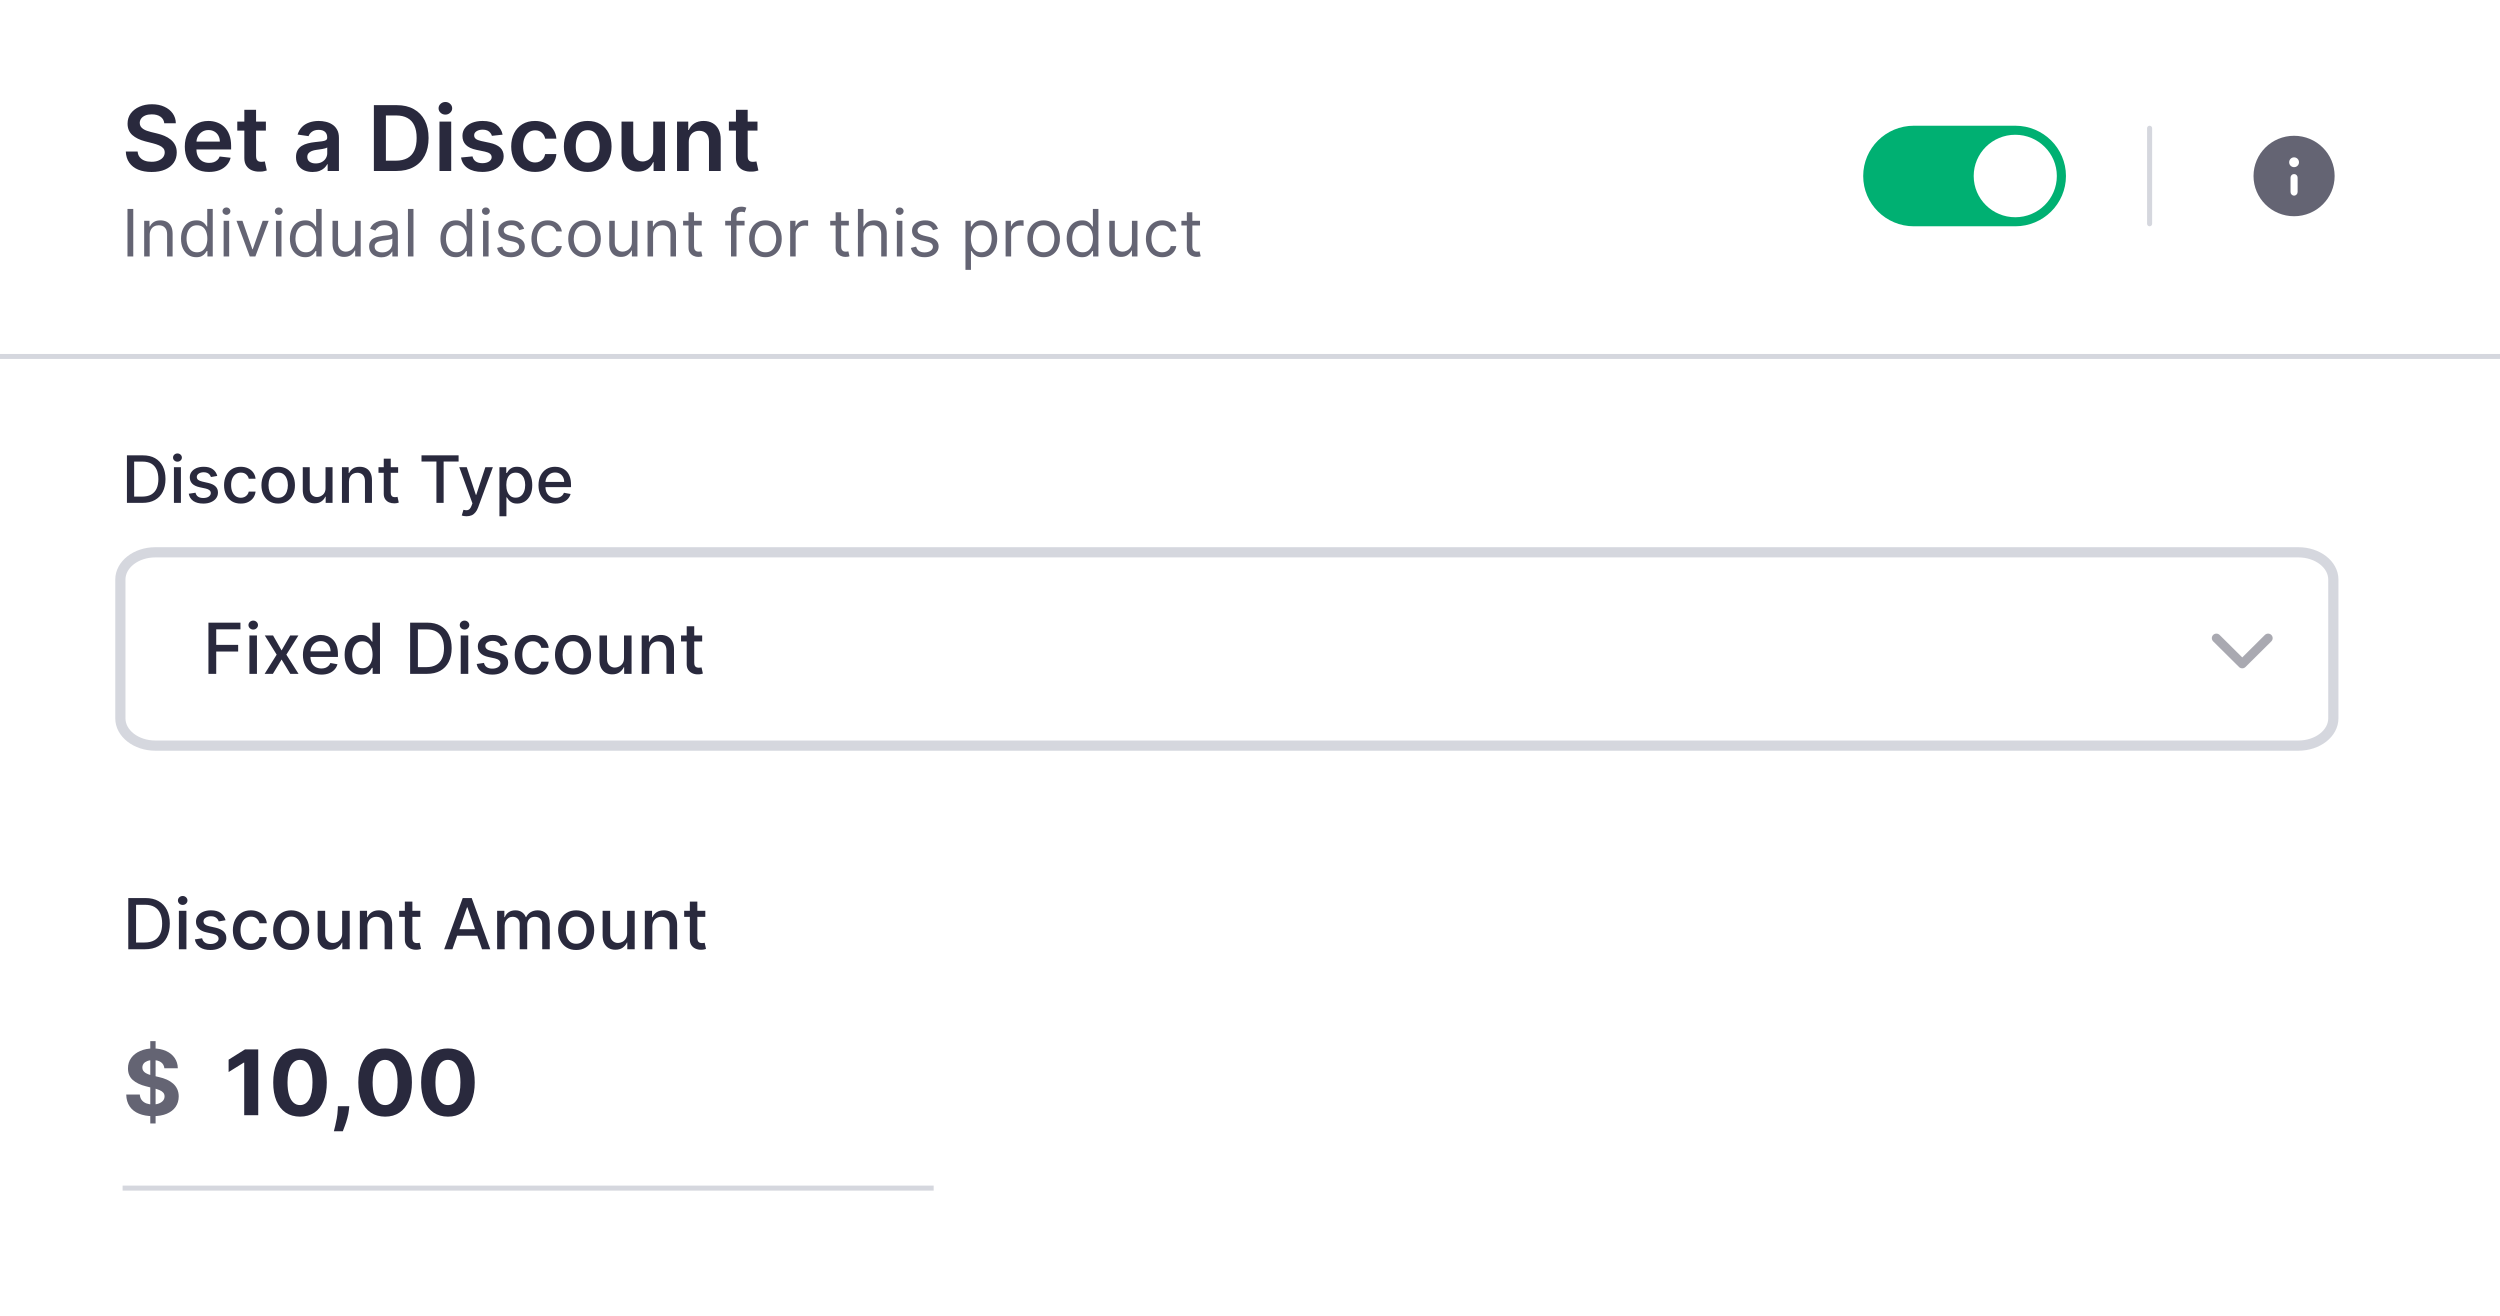 <?xml version="1.0" encoding="UTF-8"?> <svg xmlns="http://www.w3.org/2000/svg" width="245" height="129" viewBox="0 0 245 129" fill="none"><rect x="0" y="0" width="245" height="129" fill="#808080" stroke="none"/><g clip-path="url(#clip0_2501_99867)"><rect width="245" height="129" fill="white"></rect><path d="M16.099 12.079C16.069 11.803 15.944 11.586 15.724 11.434C15.505 11.281 15.222 11.207 14.873 11.207C14.627 11.207 14.417 11.241 14.241 11.315C14.065 11.389 13.931 11.488 13.837 11.616C13.744 11.739 13.697 11.887 13.695 12.045C13.695 12.183 13.726 12.296 13.787 12.395C13.85 12.493 13.936 12.577 14.044 12.646C14.152 12.715 14.271 12.774 14.403 12.819C14.534 12.863 14.666 12.902 14.8 12.937L15.409 13.085C15.655 13.144 15.891 13.218 16.118 13.316C16.346 13.415 16.55 13.533 16.731 13.681C16.912 13.829 17.056 14.006 17.162 14.213C17.268 14.42 17.321 14.666 17.321 14.943C17.321 15.322 17.223 15.657 17.029 15.943C16.834 16.229 16.553 16.451 16.184 16.613C15.818 16.776 15.374 16.855 14.854 16.855C14.348 16.855 13.908 16.776 13.536 16.623C13.165 16.465 12.876 16.239 12.666 15.938C12.458 15.642 12.346 15.278 12.329 14.849H13.488C13.505 15.076 13.575 15.263 13.698 15.411C13.82 15.559 13.98 15.672 14.177 15.746C14.376 15.82 14.598 15.854 14.844 15.854C15.1 15.854 15.325 15.82 15.517 15.741C15.712 15.662 15.865 15.559 15.975 15.421C16.085 15.283 16.141 15.12 16.143 14.938C16.141 14.765 16.091 14.627 15.994 14.519C15.896 14.41 15.76 14.317 15.584 14.243C15.411 14.169 15.207 14.1 14.975 14.041L14.234 13.853C13.699 13.715 13.275 13.508 12.964 13.232C12.655 12.951 12.501 12.582 12.501 12.119C12.501 11.739 12.604 11.404 12.812 11.118C13.022 10.837 13.306 10.616 13.666 10.458C14.026 10.295 14.434 10.216 14.889 10.216C15.35 10.216 15.754 10.295 16.102 10.458C16.451 10.616 16.725 10.832 16.924 11.113C17.123 11.394 17.226 11.715 17.232 12.079H16.099ZM20.48 16.85C19.991 16.85 19.568 16.751 19.213 16.549C18.859 16.342 18.587 16.056 18.397 15.687C18.206 15.312 18.111 14.874 18.111 14.366C18.111 13.868 18.206 13.43 18.397 13.055C18.59 12.676 18.858 12.385 19.203 12.173C19.548 11.961 19.954 11.853 20.42 11.853C20.72 11.853 21.004 11.902 21.271 12C21.539 12.094 21.776 12.242 21.982 12.439C22.189 12.641 22.352 12.892 22.471 13.203C22.589 13.508 22.649 13.873 22.649 14.297V14.647H18.651V13.878H21.547C21.544 13.661 21.497 13.469 21.404 13.296C21.311 13.124 21.18 12.991 21.013 12.892C20.848 12.794 20.656 12.745 20.435 12.745C20.2 12.745 19.994 12.799 19.816 12.912C19.638 13.025 19.5 13.173 19.4 13.356C19.303 13.533 19.253 13.735 19.251 13.947V14.622C19.251 14.903 19.303 15.145 19.406 15.347C19.51 15.544 19.655 15.697 19.841 15.805C20.028 15.909 20.246 15.963 20.496 15.963C20.663 15.963 20.814 15.938 20.95 15.894C21.085 15.844 21.203 15.775 21.302 15.682C21.402 15.588 21.477 15.475 21.527 15.337L22.601 15.46C22.533 15.741 22.404 15.987 22.214 16.194C22.025 16.401 21.784 16.564 21.49 16.682C21.195 16.796 20.859 16.85 20.48 16.85ZM26.057 11.917V12.799H23.253V11.917H26.057ZM23.945 10.758H25.094V15.302C25.094 15.455 25.118 15.573 25.165 15.652C25.213 15.731 25.277 15.79 25.355 15.82C25.433 15.844 25.52 15.859 25.615 15.859C25.687 15.859 25.753 15.854 25.812 15.844C25.873 15.835 25.92 15.825 25.952 15.82L26.146 16.707C26.084 16.732 25.997 16.751 25.882 16.776C25.77 16.805 25.632 16.82 25.469 16.82C25.181 16.83 24.922 16.786 24.691 16.692C24.46 16.598 24.277 16.446 24.142 16.244C24.008 16.047 23.943 15.79 23.945 15.49V10.758ZM30.64 16.855C30.331 16.855 30.052 16.8 29.804 16.692C29.559 16.579 29.364 16.416 29.22 16.199C29.079 15.982 29.008 15.716 29.008 15.401C29.008 15.125 29.058 14.898 29.16 14.721C29.261 14.543 29.4 14.4 29.576 14.292C29.752 14.184 29.949 14.105 30.169 14.05C30.392 13.991 30.622 13.952 30.859 13.927C31.145 13.898 31.376 13.873 31.554 13.848C31.732 13.824 31.861 13.784 31.942 13.735C32.024 13.681 32.065 13.602 32.065 13.494V13.474C32.065 13.237 31.995 13.055 31.853 12.922C31.711 12.794 31.506 12.725 31.24 12.725C30.958 12.725 30.735 12.789 30.57 12.912C30.407 13.03 30.297 13.173 30.239 13.341L29.166 13.188C29.251 12.897 29.391 12.651 29.585 12.454C29.78 12.252 30.018 12.104 30.3 12.005C30.581 11.907 30.893 11.853 31.234 11.853C31.469 11.853 31.703 11.882 31.935 11.936C32.168 11.991 32.381 12.079 32.573 12.207C32.766 12.331 32.921 12.498 33.037 12.715C33.156 12.927 33.215 13.198 33.215 13.518V16.756H32.11V16.091H32.072C32.002 16.224 31.903 16.352 31.777 16.47C31.651 16.584 31.494 16.677 31.303 16.751C31.115 16.82 30.894 16.855 30.64 16.855ZM30.938 16.017C31.169 16.017 31.369 15.973 31.538 15.879C31.707 15.79 31.838 15.667 31.929 15.514C32.022 15.361 32.069 15.199 32.069 15.021V14.45C32.032 14.479 31.971 14.509 31.884 14.534C31.8 14.558 31.705 14.578 31.599 14.598C31.493 14.617 31.388 14.632 31.284 14.647C31.18 14.662 31.091 14.677 31.015 14.686C30.843 14.711 30.689 14.745 30.554 14.8C30.418 14.854 30.312 14.928 30.233 15.021C30.155 15.115 30.116 15.233 30.116 15.381C30.116 15.588 30.193 15.746 30.347 15.854C30.502 15.963 30.699 16.017 30.938 16.017ZM38.843 16.756H36.64V10.305H38.888C39.533 10.305 40.088 10.433 40.552 10.694C41.018 10.951 41.375 11.315 41.625 11.798C41.875 12.276 42 12.853 42 13.523C42 14.198 41.874 14.775 41.622 15.258C41.372 15.741 41.011 16.11 40.539 16.367C40.069 16.628 39.504 16.756 38.843 16.756ZM37.818 15.746H38.786C39.239 15.746 39.617 15.662 39.92 15.499C40.222 15.332 40.45 15.085 40.602 14.76C40.755 14.43 40.831 14.016 40.831 13.523C40.831 13.03 40.755 12.621 40.602 12.296C40.45 11.966 40.225 11.724 39.926 11.562C39.63 11.399 39.262 11.315 38.821 11.315H37.818V15.746ZM43.068 16.756V11.917H44.218V16.756H43.068ZM43.646 11.232C43.464 11.232 43.307 11.172 43.176 11.049C43.045 10.931 42.98 10.783 42.98 10.616C42.98 10.443 43.045 10.295 43.176 10.177C43.307 10.054 43.464 9.995 43.646 9.995C43.831 9.995 43.987 10.054 44.116 10.177C44.247 10.295 44.313 10.443 44.313 10.616C44.313 10.783 44.247 10.931 44.116 11.049C43.987 11.172 43.831 11.232 43.646 11.232ZM49.255 13.198L48.207 13.311C48.177 13.203 48.126 13.104 48.051 13.016C47.98 12.922 47.882 12.848 47.759 12.789C47.636 12.735 47.486 12.705 47.309 12.705C47.069 12.705 46.868 12.754 46.705 12.858C46.544 12.961 46.465 13.095 46.467 13.257C46.465 13.4 46.517 13.513 46.622 13.602C46.73 13.691 46.908 13.765 47.156 13.819L47.988 13.996C48.45 14.095 48.792 14.253 49.017 14.464C49.243 14.681 49.358 14.962 49.36 15.307C49.358 15.613 49.268 15.879 49.09 16.115C48.914 16.342 48.67 16.524 48.356 16.658C48.043 16.786 47.683 16.85 47.277 16.85C46.679 16.85 46.199 16.727 45.835 16.48C45.471 16.229 45.254 15.884 45.184 15.435L46.305 15.327C46.356 15.549 46.463 15.711 46.629 15.825C46.794 15.933 47.009 15.992 47.273 15.992C47.546 15.992 47.766 15.933 47.931 15.825C48.098 15.711 48.182 15.573 48.182 15.411C48.182 15.273 48.128 15.159 48.02 15.066C47.914 14.977 47.749 14.908 47.524 14.859L46.693 14.686C46.224 14.588 45.878 14.425 45.654 14.198C45.43 13.967 45.318 13.676 45.32 13.321C45.318 13.025 45.4 12.764 45.565 12.547C45.732 12.326 45.964 12.158 46.26 12.035C46.559 11.917 46.903 11.853 47.293 11.853C47.864 11.853 48.314 11.976 48.642 12.217C48.972 12.459 49.176 12.784 49.255 13.198ZM52.435 16.85C51.948 16.85 51.53 16.746 51.181 16.534C50.834 16.323 50.566 16.027 50.378 15.652C50.191 15.278 50.098 14.844 50.098 14.356C50.098 13.863 50.193 13.43 50.383 13.055C50.574 12.676 50.843 12.385 51.19 12.173C51.54 11.961 51.952 11.853 52.429 11.853C52.825 11.853 53.175 11.927 53.48 12.074C53.787 12.212 54.031 12.419 54.213 12.681C54.396 12.942 54.499 13.242 54.525 13.592H53.426C53.382 13.361 53.275 13.168 53.108 13.011C52.943 12.853 52.722 12.774 52.445 12.774C52.21 12.774 52.003 12.838 51.825 12.961C51.647 13.09 51.509 13.267 51.409 13.499C51.312 13.73 51.263 14.011 51.263 14.336C51.263 14.667 51.312 14.952 51.409 15.189C51.507 15.421 51.643 15.603 51.819 15.731C51.997 15.859 52.205 15.923 52.445 15.923C52.614 15.923 52.765 15.889 52.899 15.825C53.034 15.761 53.148 15.667 53.239 15.549C53.329 15.425 53.392 15.278 53.426 15.1H54.525C54.497 15.445 54.396 15.746 54.22 16.012C54.044 16.273 53.805 16.48 53.502 16.628C53.199 16.776 52.844 16.85 52.435 16.85ZM57.596 16.85C57.12 16.85 56.707 16.746 56.357 16.539C56.008 16.332 55.737 16.042 55.545 15.667C55.354 15.293 55.259 14.854 55.259 14.356C55.259 13.858 55.354 13.42 55.545 13.04C55.737 12.666 56.008 12.375 56.357 12.168C56.707 11.956 57.12 11.853 57.596 11.853C58.072 11.853 58.485 11.956 58.834 12.168C59.184 12.375 59.454 12.666 59.644 13.04C59.837 13.42 59.933 13.858 59.933 14.356C59.933 14.854 59.837 15.293 59.644 15.667C59.454 16.042 59.184 16.332 58.834 16.539C58.485 16.746 58.072 16.85 57.596 16.85ZM57.602 15.938C57.861 15.938 58.077 15.869 58.25 15.726C58.424 15.583 58.553 15.391 58.638 15.155C58.724 14.913 58.768 14.647 58.768 14.351C58.768 14.056 58.724 13.789 58.638 13.548C58.553 13.306 58.424 13.114 58.25 12.971C58.077 12.828 57.861 12.759 57.602 12.759C57.338 12.759 57.117 12.828 56.942 12.971C56.768 13.114 56.638 13.306 56.551 13.548C56.467 13.789 56.424 14.056 56.424 14.351C56.424 14.647 56.467 14.913 56.551 15.155C56.638 15.391 56.768 15.583 56.942 15.726C57.117 15.869 57.338 15.938 57.602 15.938ZM64.018 14.721V11.917H65.167V16.756H64.052V15.894H64.002C63.892 16.165 63.711 16.387 63.459 16.559C63.209 16.732 62.901 16.82 62.535 16.82C62.215 16.82 61.932 16.751 61.687 16.608C61.443 16.465 61.253 16.258 61.115 15.987C60.977 15.716 60.909 15.386 60.909 14.997V11.917H62.058V14.824C62.058 15.13 62.143 15.371 62.312 15.554C62.482 15.731 62.704 15.825 62.979 15.825C63.148 15.825 63.313 15.78 63.471 15.701C63.63 15.618 63.76 15.499 63.862 15.337C63.966 15.169 64.018 14.967 64.018 14.721ZM67.499 13.922V16.756H66.349V11.917H67.448V12.74H67.505C67.617 12.469 67.796 12.252 68.042 12.094C68.29 11.936 68.595 11.853 68.959 11.853C69.296 11.853 69.589 11.927 69.839 12.069C70.091 12.212 70.286 12.419 70.423 12.69C70.563 12.961 70.632 13.287 70.63 13.676V16.756H69.48V13.853C69.48 13.528 69.395 13.277 69.226 13.094C69.059 12.912 68.827 12.819 68.53 12.819C68.33 12.819 68.15 12.863 67.994 12.952C67.839 13.035 67.718 13.164 67.629 13.326C67.542 13.489 67.499 13.686 67.499 13.922ZM74.234 11.917V12.799H71.43V11.917H74.234ZM72.122 10.758H73.272V15.302C73.272 15.455 73.295 15.573 73.341 15.652C73.39 15.731 73.454 15.79 73.532 15.82C73.611 15.844 73.697 15.859 73.792 15.859C73.864 15.859 73.93 15.854 73.989 15.844C74.051 15.835 74.097 15.825 74.129 15.82L74.322 16.707C74.261 16.732 74.173 16.751 74.059 16.776C73.947 16.805 73.809 16.82 73.646 16.82C73.358 16.83 73.099 16.786 72.868 16.692C72.637 16.598 72.454 16.446 72.319 16.244C72.186 16.047 72.12 15.79 72.122 15.49V10.758Z" fill="#29293D"></path><path d="M13.06 20.477V25.134H12.492V20.477H13.06ZM14.669 23.029V25.134H14.128V21.64H14.65V22.187H14.696C14.779 22.009 14.904 21.866 15.072 21.758C15.24 21.65 15.457 21.595 15.724 21.595C15.962 21.595 16.171 21.645 16.35 21.738C16.529 21.837 16.668 21.98 16.767 22.177C16.866 22.369 16.916 22.616 16.916 22.911V25.134H16.375V22.951C16.375 22.675 16.303 22.463 16.159 22.31C16.015 22.152 15.818 22.078 15.568 22.078C15.395 22.078 15.24 22.113 15.104 22.187C14.97 22.261 14.863 22.369 14.786 22.512C14.708 22.655 14.669 22.827 14.669 23.029ZM19.235 25.208C18.942 25.208 18.683 25.134 18.458 24.986C18.233 24.838 18.057 24.626 17.93 24.36C17.803 24.084 17.74 23.764 17.74 23.394C17.74 23.029 17.803 22.709 17.93 22.438C18.057 22.172 18.234 21.96 18.46 21.812C18.687 21.669 18.948 21.595 19.244 21.595C19.474 21.595 19.655 21.63 19.788 21.709C19.922 21.783 20.025 21.866 20.095 21.96C20.167 22.059 20.223 22.133 20.263 22.197H20.309V20.477H20.85V25.134H20.327V24.597H20.263C20.223 24.661 20.166 24.74 20.093 24.838C20.019 24.932 19.915 25.02 19.779 25.094C19.643 25.168 19.462 25.208 19.235 25.208ZM19.308 24.725C19.526 24.725 19.709 24.671 19.859 24.557C20.009 24.444 20.123 24.286 20.201 24.084C20.279 23.882 20.318 23.65 20.318 23.384C20.318 23.128 20.28 22.896 20.203 22.699C20.127 22.502 20.014 22.349 19.864 22.241C19.714 22.133 19.529 22.078 19.308 22.078C19.079 22.078 18.888 22.133 18.735 22.251C18.584 22.364 18.47 22.522 18.393 22.724C18.319 22.921 18.281 23.143 18.281 23.384C18.281 23.636 18.319 23.862 18.396 24.064C18.474 24.266 18.589 24.429 18.74 24.547C18.893 24.666 19.082 24.725 19.308 24.725ZM21.916 25.134V21.64H22.458V25.134H21.916ZM22.191 21.058C22.086 21.058 21.995 21.019 21.919 20.95C21.844 20.881 21.806 20.792 21.806 20.694C21.806 20.595 21.844 20.506 21.919 20.437C21.995 20.363 22.086 20.329 22.191 20.329C22.297 20.329 22.387 20.363 22.462 20.437C22.539 20.506 22.577 20.595 22.577 20.694C22.577 20.792 22.539 20.881 22.462 20.95C22.387 21.019 22.297 21.058 22.191 21.058ZM26.329 21.64L25.026 25.134H24.476L23.174 21.64H23.761L24.733 24.424H24.77L25.742 21.64H26.329ZM27.044 25.134V21.64H27.585V25.134H27.044ZM27.319 21.058C27.213 21.058 27.122 21.019 27.046 20.95C26.971 20.881 26.934 20.792 26.934 20.694C26.934 20.595 26.971 20.506 27.046 20.437C27.122 20.363 27.213 20.329 27.319 20.329C27.424 20.329 27.515 20.363 27.589 20.437C27.666 20.506 27.704 20.595 27.704 20.694C27.704 20.792 27.666 20.881 27.589 20.95C27.515 21.019 27.424 21.058 27.319 21.058ZM29.906 25.208C29.613 25.208 29.354 25.134 29.129 24.986C28.904 24.838 28.729 24.626 28.601 24.36C28.475 24.084 28.411 23.764 28.411 23.394C28.411 23.029 28.475 22.709 28.601 22.438C28.729 22.172 28.905 21.96 29.131 21.812C29.357 21.669 29.619 21.595 29.916 21.595C30.145 21.595 30.326 21.63 30.459 21.709C30.594 21.783 30.696 21.866 30.766 21.96C30.838 22.059 30.894 22.133 30.934 22.197H30.98V20.477H31.521V25.134H30.998V24.597H30.934C30.894 24.661 30.837 24.74 30.764 24.838C30.691 24.932 30.586 25.02 30.45 25.094C30.314 25.168 30.133 25.208 29.906 25.208ZM29.98 24.725C30.197 24.725 30.38 24.671 30.53 24.557C30.68 24.444 30.794 24.286 30.872 24.084C30.95 23.882 30.989 23.65 30.989 23.384C30.989 23.128 30.951 22.896 30.874 22.699C30.798 22.502 30.685 22.349 30.535 22.241C30.385 22.133 30.2 22.078 29.98 22.078C29.75 22.078 29.559 22.133 29.407 22.251C29.255 22.364 29.141 22.522 29.065 22.724C28.99 22.921 28.953 23.143 28.953 23.384C28.953 23.636 28.991 23.862 29.067 24.064C29.145 24.266 29.26 24.429 29.411 24.547C29.564 24.666 29.753 24.725 29.98 24.725ZM34.808 23.705V21.64H35.349V25.134H34.808V24.543H34.771C34.688 24.72 34.56 24.873 34.385 24.996C34.211 25.119 33.991 25.178 33.725 25.178C33.505 25.178 33.309 25.134 33.138 25.035C32.967 24.937 32.832 24.794 32.734 24.602C32.636 24.404 32.587 24.158 32.587 23.857V21.64H33.129V23.823C33.129 24.079 33.2 24.281 33.344 24.434C33.49 24.587 33.675 24.661 33.899 24.661C34.034 24.661 34.171 24.626 34.31 24.557C34.45 24.488 34.568 24.385 34.663 24.242C34.759 24.104 34.808 23.922 34.808 23.705ZM37.377 25.218C37.153 25.218 36.951 25.173 36.769 25.09C36.587 25.006 36.443 24.883 36.335 24.725C36.228 24.562 36.175 24.37 36.175 24.143C36.175 23.941 36.215 23.779 36.294 23.655C36.373 23.527 36.48 23.429 36.613 23.36C36.746 23.286 36.893 23.236 37.053 23.202C37.215 23.163 37.378 23.133 37.542 23.113C37.755 23.089 37.929 23.064 38.062 23.054C38.197 23.039 38.294 23.01 38.356 22.975C38.419 22.941 38.45 22.882 38.45 22.793V22.778C38.45 22.551 38.388 22.379 38.264 22.256C38.142 22.128 37.956 22.069 37.707 22.069C37.449 22.069 37.246 22.123 37.099 22.236C36.952 22.349 36.849 22.468 36.789 22.596L36.276 22.413C36.367 22.201 36.49 22.034 36.643 21.916C36.797 21.797 36.965 21.714 37.147 21.664C37.331 21.62 37.511 21.595 37.688 21.595C37.802 21.595 37.931 21.605 38.078 21.635C38.227 21.66 38.37 21.714 38.507 21.797C38.646 21.876 38.761 22 38.853 22.167C38.945 22.335 38.991 22.551 38.991 22.832V25.134H38.45V24.661H38.422C38.385 24.735 38.324 24.818 38.239 24.902C38.153 24.991 38.039 25.065 37.897 25.124C37.755 25.183 37.582 25.218 37.377 25.218ZM37.459 24.735C37.673 24.735 37.853 24.69 38 24.607C38.148 24.523 38.26 24.419 38.335 24.286C38.412 24.153 38.45 24.015 38.45 23.867V23.379C38.427 23.404 38.377 23.429 38.298 23.453C38.222 23.473 38.134 23.493 38.032 23.508C37.933 23.522 37.836 23.537 37.741 23.552C37.648 23.562 37.572 23.572 37.514 23.576C37.373 23.596 37.242 23.626 37.12 23.665C36.999 23.705 36.901 23.764 36.826 23.848C36.752 23.926 36.716 24.035 36.716 24.168C36.716 24.355 36.786 24.498 36.925 24.592C37.066 24.685 37.243 24.735 37.459 24.735ZM40.52 20.477V25.134H39.979V20.477H40.52ZM44.658 25.208C44.365 25.208 44.105 25.134 43.88 24.986C43.656 24.838 43.48 24.626 43.353 24.36C43.226 24.084 43.163 23.764 43.163 23.394C43.163 23.029 43.226 22.709 43.353 22.438C43.48 22.172 43.657 21.96 43.883 21.812C44.109 21.669 44.371 21.595 44.667 21.595C44.897 21.595 45.078 21.63 45.211 21.709C45.345 21.783 45.448 21.866 45.518 21.96C45.59 22.059 45.646 22.133 45.686 22.197H45.731V20.477H46.272V25.134H45.75V24.597H45.686C45.646 24.661 45.589 24.74 45.516 24.838C45.442 24.932 45.337 25.02 45.202 25.094C45.066 25.168 44.884 25.208 44.658 25.208ZM44.731 24.725C44.948 24.725 45.132 24.671 45.282 24.557C45.432 24.444 45.545 24.286 45.623 24.084C45.702 23.882 45.74 23.65 45.74 23.384C45.74 23.128 45.702 22.896 45.626 22.699C45.55 22.502 45.436 22.349 45.286 22.241C45.137 22.133 44.951 22.078 44.731 22.078C44.502 22.078 44.311 22.133 44.158 22.251C44.007 22.364 43.893 22.522 43.816 22.724C43.741 22.921 43.704 23.143 43.704 23.384C43.704 23.636 43.742 23.862 43.819 24.064C43.897 24.266 44.011 24.429 44.163 24.547C44.316 24.666 44.505 24.725 44.731 24.725ZM47.339 25.134V21.64H47.88V25.134H47.339ZM47.614 21.058C47.509 21.058 47.418 21.019 47.341 20.95C47.266 20.881 47.229 20.792 47.229 20.694C47.229 20.595 47.266 20.506 47.341 20.437C47.418 20.363 47.509 20.329 47.614 20.329C47.719 20.329 47.81 20.363 47.885 20.437C47.961 20.506 48 20.595 48 20.694C48 20.792 47.961 20.881 47.885 20.95C47.81 21.019 47.719 21.058 47.614 21.058ZM51.367 22.423L50.88 22.556C50.85 22.477 50.805 22.399 50.745 22.325C50.687 22.246 50.608 22.182 50.507 22.133C50.406 22.083 50.276 22.059 50.119 22.059C49.903 22.059 49.724 22.108 49.58 22.206C49.438 22.305 49.367 22.428 49.367 22.576C49.367 22.709 49.416 22.817 49.514 22.892C49.612 22.97 49.764 23.034 49.972 23.089L50.495 23.212C50.81 23.291 51.045 23.404 51.199 23.562C51.354 23.715 51.431 23.917 51.431 24.158C51.431 24.36 51.373 24.538 51.257 24.695C51.142 24.853 50.981 24.981 50.775 25.07C50.569 25.163 50.328 25.208 50.055 25.208C49.696 25.208 49.398 25.129 49.163 24.976C48.927 24.819 48.778 24.592 48.715 24.296L49.229 24.168C49.278 24.355 49.371 24.498 49.507 24.592C49.645 24.685 49.824 24.735 50.046 24.735C50.298 24.735 50.498 24.68 50.647 24.572C50.797 24.468 50.871 24.335 50.871 24.188C50.871 24.064 50.828 23.966 50.743 23.882C50.657 23.798 50.526 23.739 50.348 23.695L49.761 23.562C49.439 23.483 49.202 23.365 49.05 23.207C48.901 23.044 48.826 22.847 48.826 22.606C48.826 22.409 48.881 22.231 48.993 22.078C49.106 21.93 49.26 21.812 49.454 21.724C49.65 21.635 49.871 21.595 50.119 21.595C50.468 21.595 50.741 21.669 50.94 21.822C51.14 21.975 51.283 22.172 51.367 22.423ZM53.677 25.208C53.346 25.208 53.062 25.129 52.823 24.976C52.585 24.819 52.402 24.607 52.273 24.335C52.145 24.064 52.081 23.754 52.081 23.404C52.081 23.049 52.146 22.739 52.278 22.463C52.41 22.192 52.596 21.98 52.833 21.827C53.071 21.669 53.349 21.595 53.667 21.595C53.915 21.595 54.138 21.64 54.337 21.728C54.536 21.822 54.699 21.95 54.826 22.113C54.953 22.276 55.032 22.468 55.062 22.684H54.521C54.48 22.527 54.388 22.384 54.246 22.261C54.105 22.137 53.915 22.078 53.677 22.078C53.466 22.078 53.281 22.133 53.122 22.241C52.965 22.349 52.841 22.502 52.752 22.699C52.665 22.892 52.622 23.123 52.622 23.384C52.622 23.655 52.664 23.892 52.75 24.094C52.837 24.291 52.959 24.449 53.117 24.557C53.276 24.671 53.463 24.725 53.677 24.725C53.818 24.725 53.945 24.7 54.06 24.651C54.175 24.602 54.272 24.533 54.351 24.444C54.431 24.35 54.487 24.242 54.521 24.114H55.062C55.032 24.321 54.956 24.508 54.835 24.671C54.716 24.838 54.557 24.966 54.36 25.065C54.165 25.159 53.937 25.208 53.677 25.208ZM57.284 25.208C56.966 25.208 56.687 25.134 56.447 24.981C56.209 24.833 56.022 24.621 55.888 24.35C55.754 24.079 55.688 23.764 55.688 23.404C55.688 23.039 55.754 22.724 55.888 22.453C56.022 22.182 56.209 21.97 56.447 21.817C56.687 21.669 56.966 21.595 57.284 21.595C57.602 21.595 57.881 21.669 58.119 21.817C58.359 21.97 58.546 22.182 58.678 22.453C58.813 22.724 58.881 23.039 58.881 23.404C58.881 23.764 58.813 24.079 58.678 24.35C58.546 24.621 58.359 24.833 58.119 24.981C57.881 25.134 57.602 25.208 57.284 25.208ZM57.284 24.725C57.526 24.725 57.725 24.661 57.881 24.543C58.037 24.419 58.152 24.257 58.227 24.055C58.302 23.858 58.339 23.641 58.339 23.404C58.339 23.172 58.302 22.956 58.227 22.753C58.152 22.552 58.037 22.389 57.881 22.261C57.725 22.137 57.526 22.078 57.284 22.078C57.042 22.078 56.844 22.137 56.688 22.261C56.532 22.389 56.417 22.552 56.342 22.753C56.267 22.956 56.229 23.172 56.229 23.404C56.229 23.641 56.267 23.858 56.342 24.055C56.417 24.257 56.532 24.419 56.688 24.543C56.844 24.661 57.042 24.725 57.284 24.725ZM61.926 23.705V21.64H62.468V25.134H61.926V24.543H61.89C61.807 24.72 61.679 24.873 61.505 24.996C61.33 25.119 61.11 25.178 60.844 25.178C60.624 25.178 60.428 25.134 60.257 25.035C60.086 24.937 59.951 24.794 59.853 24.602C59.755 24.404 59.707 24.158 59.707 23.857V21.64H60.248V23.823C60.248 24.079 60.32 24.281 60.463 24.434C60.608 24.587 60.794 24.661 61.018 24.661C61.153 24.661 61.29 24.626 61.429 24.557C61.57 24.488 61.687 24.385 61.782 24.242C61.878 24.104 61.926 23.922 61.926 23.705ZM64.001 23.029V25.134H63.459V21.64H63.982V22.187H64.028C64.11 22.009 64.236 21.866 64.404 21.758C64.572 21.65 64.789 21.595 65.055 21.595C65.294 21.595 65.503 21.645 65.682 21.738C65.86 21.837 65.999 21.98 66.099 22.177C66.198 22.369 66.248 22.616 66.248 22.911V25.134H65.706V22.951C65.706 22.675 65.635 22.463 65.491 22.31C65.347 22.152 65.15 22.078 64.899 22.078C64.727 22.078 64.572 22.113 64.436 22.187C64.302 22.261 64.195 22.369 64.117 22.512C64.039 22.655 64.001 22.827 64.001 23.029ZM68.769 21.64V22.093H66.943V21.64H68.769ZM67.475 20.802H68.016V24.133C68.016 24.286 68.039 24.399 68.083 24.474C68.129 24.547 68.187 24.597 68.257 24.626C68.329 24.651 68.405 24.661 68.484 24.661C68.544 24.661 68.593 24.656 68.631 24.651C68.67 24.646 68.7 24.636 68.723 24.631L68.833 25.114C68.796 25.129 68.745 25.144 68.68 25.159C68.614 25.173 68.531 25.178 68.429 25.178C68.277 25.178 68.127 25.149 67.98 25.08C67.835 25.016 67.714 24.917 67.618 24.784C67.523 24.651 67.475 24.483 67.475 24.276V20.802ZM72.968 21.64V22.093H71.069V21.64H72.968ZM71.638 25.134V21.157C71.638 20.955 71.685 20.792 71.78 20.654C71.875 20.521 71.998 20.422 72.149 20.358C72.301 20.289 72.461 20.255 72.629 20.255C72.762 20.255 72.87 20.265 72.954 20.289C73.038 20.309 73.101 20.329 73.142 20.349L72.986 20.812C72.959 20.802 72.921 20.792 72.872 20.777C72.824 20.762 72.762 20.758 72.684 20.758C72.505 20.758 72.376 20.802 72.296 20.891C72.218 20.979 72.179 21.112 72.179 21.285V25.134H71.638ZM75.013 25.208C74.695 25.208 74.415 25.134 74.175 24.981C73.937 24.833 73.75 24.621 73.616 24.35C73.483 24.079 73.416 23.764 73.416 23.404C73.416 23.039 73.483 22.724 73.616 22.453C73.75 22.182 73.937 21.97 74.175 21.817C74.415 21.669 74.695 21.595 75.013 21.595C75.331 21.595 75.609 21.669 75.847 21.817C76.088 21.97 76.274 22.182 76.407 22.453C76.542 22.724 76.609 23.039 76.609 23.404C76.609 23.764 76.542 24.079 76.407 24.35C76.274 24.621 76.088 24.833 75.847 24.981C75.609 25.134 75.331 25.208 75.013 25.208ZM75.013 24.725C75.254 24.725 75.453 24.661 75.609 24.543C75.765 24.419 75.88 24.257 75.955 24.055C76.03 23.858 76.068 23.641 76.068 23.404C76.068 23.172 76.03 22.956 75.955 22.753C75.88 22.552 75.765 22.389 75.609 22.261C75.453 22.137 75.254 22.078 75.013 22.078C74.771 22.078 74.573 22.137 74.416 22.261C74.26 22.389 74.145 22.552 74.07 22.753C73.995 22.956 73.957 23.172 73.957 23.404C73.957 23.641 73.995 23.858 74.07 24.055C74.145 24.257 74.26 24.419 74.416 24.543C74.573 24.661 74.771 24.725 75.013 24.725ZM77.435 25.134V21.64H77.958V22.167H77.995C78.059 21.994 78.175 21.852 78.343 21.748C78.511 21.64 78.701 21.585 78.912 21.585C78.952 21.585 79.001 21.585 79.061 21.585C79.121 21.59 79.166 21.59 79.197 21.595V22.137C79.178 22.137 79.136 22.128 79.07 22.118C79.006 22.108 78.938 22.103 78.866 22.103C78.695 22.103 78.542 22.137 78.408 22.211C78.275 22.28 78.169 22.379 78.091 22.502C78.015 22.625 77.976 22.763 77.976 22.921V25.134H77.435ZM83.186 21.64V22.093H81.361V21.64H83.186ZM81.892 20.802H82.434V24.133C82.434 24.286 82.456 24.399 82.501 24.474C82.546 24.547 82.604 24.597 82.675 24.626C82.746 24.651 82.823 24.661 82.902 24.661C82.962 24.661 83.01 24.656 83.049 24.651C83.087 24.646 83.118 24.636 83.14 24.631L83.25 25.114C83.214 25.129 83.162 25.144 83.097 25.159C83.031 25.173 82.948 25.178 82.847 25.178C82.694 25.178 82.544 25.149 82.397 25.08C82.252 25.016 82.132 24.917 82.035 24.784C81.94 24.651 81.892 24.483 81.892 24.276V20.802ZM84.617 23.029V25.134H84.076V20.477H84.617V22.187H84.663C84.746 22.004 84.87 21.861 85.035 21.753C85.201 21.65 85.423 21.595 85.7 21.595C85.94 21.595 86.15 21.64 86.33 21.738C86.511 21.832 86.651 21.975 86.75 22.172C86.851 22.364 86.902 22.611 86.902 22.911V25.134H86.36V22.951C86.36 22.67 86.288 22.458 86.142 22.305C85.998 22.152 85.799 22.078 85.544 22.078C85.367 22.078 85.208 22.113 85.067 22.187C84.928 22.261 84.818 22.369 84.737 22.512C84.657 22.655 84.617 22.827 84.617 23.029ZM87.892 25.134V21.64H88.433V25.134H87.892ZM88.167 21.058C88.062 21.058 87.97 21.019 87.894 20.95C87.819 20.881 87.781 20.792 87.781 20.694C87.781 20.595 87.819 20.506 87.894 20.437C87.97 20.363 88.062 20.329 88.167 20.329C88.272 20.329 88.363 20.363 88.438 20.437C88.514 20.506 88.552 20.595 88.552 20.694C88.552 20.792 88.514 20.881 88.438 20.95C88.363 21.019 88.272 21.058 88.167 21.058ZM91.92 22.423L91.433 22.556C91.402 22.477 91.358 22.399 91.298 22.325C91.24 22.246 91.16 22.182 91.059 22.133C90.958 22.083 90.829 22.059 90.672 22.059C90.456 22.059 90.277 22.108 90.133 22.206C89.991 22.305 89.919 22.428 89.919 22.576C89.919 22.709 89.969 22.817 90.067 22.892C90.164 22.97 90.317 23.034 90.525 23.089L91.048 23.212C91.363 23.291 91.598 23.404 91.752 23.562C91.906 23.715 91.984 23.917 91.984 24.158C91.984 24.36 91.925 24.538 91.809 24.695C91.695 24.853 91.534 24.981 91.328 25.07C91.121 25.163 90.881 25.208 90.608 25.208C90.248 25.208 89.951 25.129 89.715 24.976C89.48 24.819 89.331 24.592 89.268 24.296L89.782 24.168C89.831 24.355 89.924 24.498 90.06 24.592C90.197 24.685 90.377 24.735 90.599 24.735C90.85 24.735 91.051 24.68 91.199 24.572C91.349 24.468 91.424 24.335 91.424 24.188C91.424 24.064 91.381 23.966 91.296 23.882C91.21 23.798 91.079 23.739 90.901 23.695L90.314 23.562C89.992 23.483 89.755 23.365 89.603 23.207C89.453 23.044 89.379 22.847 89.379 22.606C89.379 22.409 89.434 22.231 89.546 22.078C89.659 21.93 89.813 21.812 90.007 21.724C90.202 21.635 90.424 21.595 90.672 21.595C91.02 21.595 91.294 21.669 91.493 21.822C91.693 21.975 91.835 22.172 91.92 22.423ZM94.615 26.445V21.64H95.138V22.197H95.202C95.242 22.133 95.297 22.059 95.367 21.96C95.439 21.866 95.541 21.783 95.674 21.709C95.809 21.63 95.991 21.595 96.22 21.595C96.517 21.595 96.778 21.669 97.005 21.812C97.231 21.96 97.407 22.172 97.534 22.438C97.661 22.709 97.725 23.029 97.725 23.394C97.725 23.764 97.661 24.084 97.534 24.36C97.407 24.626 97.232 24.838 97.007 24.986C96.782 25.134 96.523 25.208 96.229 25.208C96.003 25.208 95.822 25.168 95.686 25.094C95.55 25.02 95.445 24.932 95.372 24.838C95.298 24.74 95.242 24.661 95.202 24.597H95.156V26.445H94.615ZM95.147 23.384C95.147 23.65 95.186 23.882 95.264 24.084C95.342 24.286 95.456 24.444 95.605 24.557C95.755 24.671 95.939 24.725 96.156 24.725C96.382 24.725 96.571 24.666 96.722 24.547C96.875 24.429 96.99 24.266 97.066 24.064C97.144 23.862 97.183 23.636 97.183 23.384C97.183 23.143 97.145 22.921 97.069 22.724C96.994 22.522 96.88 22.364 96.727 22.251C96.575 22.133 96.385 22.078 96.156 22.078C95.936 22.078 95.751 22.133 95.601 22.241C95.451 22.349 95.338 22.502 95.261 22.699C95.185 22.896 95.147 23.128 95.147 23.384ZM98.55 25.134V21.64H99.073V22.167H99.109C99.174 21.994 99.29 21.852 99.458 21.748C99.627 21.64 99.816 21.585 100.027 21.585C100.067 21.585 100.116 21.585 100.176 21.585C100.236 21.59 100.281 21.59 100.311 21.595V22.137C100.293 22.137 100.251 22.128 100.186 22.118C100.121 22.108 100.053 22.103 99.981 22.103C99.81 22.103 99.657 22.137 99.522 22.211C99.39 22.28 99.284 22.379 99.206 22.502C99.129 22.625 99.092 22.763 99.092 22.921V25.134H98.55ZM102.277 25.208C101.959 25.208 101.68 25.134 101.44 24.981C101.201 24.833 101.015 24.621 100.88 24.35C100.747 24.079 100.681 23.764 100.681 23.404C100.681 23.039 100.747 22.724 100.88 22.453C101.015 22.182 101.201 21.97 101.44 21.817C101.68 21.669 101.959 21.595 102.277 21.595C102.595 21.595 102.873 21.669 103.112 21.817C103.352 21.97 103.538 22.182 103.671 22.453C103.806 22.724 103.873 23.039 103.873 23.404C103.873 23.764 103.806 24.079 103.671 24.35C103.538 24.621 103.352 24.833 103.112 24.981C102.873 25.134 102.595 25.208 102.277 25.208ZM102.277 24.725C102.518 24.725 102.717 24.661 102.873 24.543C103.029 24.419 103.144 24.257 103.219 24.055C103.294 23.858 103.332 23.641 103.332 23.404C103.332 23.172 103.294 22.956 103.219 22.753C103.144 22.552 103.029 22.389 102.873 22.261C102.717 22.137 102.518 22.078 102.277 22.078C102.036 22.078 101.836 22.137 101.681 22.261C101.525 22.389 101.409 22.552 101.334 22.753C101.26 22.956 101.222 23.172 101.222 23.404C101.222 23.641 101.26 23.858 101.334 24.055C101.409 24.257 101.525 24.419 101.681 24.543C101.836 24.661 102.036 24.725 102.277 24.725ZM106.03 25.208C105.736 25.208 105.477 25.134 105.252 24.986C105.027 24.838 104.851 24.626 104.725 24.36C104.597 24.084 104.534 23.764 104.534 23.394C104.534 23.029 104.597 22.709 104.725 22.438C104.851 22.172 105.028 21.96 105.254 21.812C105.481 21.669 105.742 21.595 106.039 21.595C106.268 21.595 106.449 21.63 106.582 21.709C106.717 21.783 106.819 21.866 106.89 21.96C106.961 22.059 107.017 22.133 107.057 22.197H107.103V20.477H107.644V25.134H107.121V24.597H107.057C107.017 24.661 106.961 24.74 106.887 24.838C106.814 24.932 106.709 25.02 106.573 25.094C106.437 25.168 106.256 25.208 106.03 25.208ZM106.103 24.725C106.32 24.725 106.504 24.671 106.653 24.557C106.803 24.444 106.917 24.286 106.995 24.084C107.073 23.882 107.112 23.65 107.112 23.384C107.112 23.128 107.074 22.896 106.997 22.699C106.921 22.502 106.808 22.349 106.658 22.241C106.508 22.133 106.323 22.078 106.103 22.078C105.874 22.078 105.682 22.133 105.529 22.251C105.378 22.364 105.264 22.522 105.188 22.724C105.113 22.921 105.075 23.143 105.075 23.384C105.075 23.636 105.114 23.862 105.19 24.064C105.268 24.266 105.383 24.429 105.534 24.547C105.687 24.666 105.877 24.725 106.103 24.725ZM110.93 23.705V21.64H111.471V25.134H110.93V24.543H110.894C110.811 24.72 110.682 24.873 110.509 24.996C110.334 25.119 110.114 25.178 109.848 25.178C109.628 25.178 109.432 25.134 109.261 25.035C109.089 24.937 108.955 24.794 108.857 24.602C108.759 24.404 108.71 24.158 108.71 23.857V21.64H109.252V23.823C109.252 24.079 109.323 24.281 109.467 24.434C109.612 24.587 109.797 24.661 110.022 24.661C110.157 24.661 110.294 24.626 110.433 24.557C110.573 24.488 110.691 24.385 110.786 24.242C110.882 24.104 110.93 23.922 110.93 23.705ZM113.894 25.208C113.564 25.208 113.279 25.129 113.041 24.976C112.802 24.819 112.619 24.607 112.49 24.335C112.362 24.064 112.298 23.754 112.298 23.404C112.298 23.049 112.364 22.739 112.495 22.463C112.628 22.192 112.813 21.98 113.05 21.827C113.289 21.669 113.567 21.595 113.885 21.595C114.133 21.595 114.356 21.64 114.554 21.728C114.753 21.822 114.916 21.95 115.043 22.113C115.17 22.276 115.248 22.468 115.279 22.684H114.738C114.696 22.527 114.605 22.384 114.463 22.261C114.322 22.137 114.133 22.078 113.894 22.078C113.683 22.078 113.498 22.133 113.339 22.241C113.181 22.349 113.059 22.502 112.97 22.699C112.883 22.892 112.839 23.123 112.839 23.384C112.839 23.655 112.882 23.892 112.968 24.094C113.055 24.291 113.177 24.449 113.334 24.557C113.493 24.671 113.68 24.725 113.894 24.725C114.035 24.725 114.162 24.7 114.277 24.651C114.391 24.602 114.489 24.533 114.568 24.444C114.648 24.35 114.704 24.242 114.738 24.114H115.279C115.248 24.321 115.173 24.508 115.052 24.671C114.933 24.838 114.774 24.966 114.577 25.065C114.382 25.159 114.154 25.208 113.894 25.208ZM117.602 21.64V22.093H115.777V21.64H117.602ZM116.309 20.802H116.85V24.133C116.85 24.286 116.872 24.399 116.917 24.474C116.962 24.547 117.02 24.597 117.091 24.626C117.163 24.651 117.239 24.661 117.318 24.661C117.378 24.661 117.426 24.656 117.465 24.651C117.503 24.646 117.534 24.636 117.556 24.631L117.667 25.114C117.63 25.129 117.579 25.144 117.513 25.159C117.447 25.173 117.364 25.178 117.263 25.178C117.11 25.178 116.96 25.149 116.813 25.08C116.668 25.016 116.548 24.917 116.451 24.784C116.356 24.651 116.309 24.483 116.309 24.276V20.802Z" fill="#646473"></path><path d="M197.496 12.321H187.561C184.817 12.321 182.593 14.527 182.593 17.249C182.593 19.971 184.817 22.177 187.561 22.177H197.496C200.24 22.177 202.464 19.971 202.464 17.249C202.464 14.527 200.24 12.321 197.496 12.321Z" fill="#00B072"></path><path d="M201.57 17.249C201.57 15.017 199.746 13.207 197.496 13.207C195.247 13.207 193.423 15.017 193.423 17.249C193.423 19.48 195.247 21.29 197.496 21.29C199.746 21.29 201.57 19.48 201.57 17.249Z" fill="white"></path><path d="M210.909 12.567C210.909 12.431 210.798 12.321 210.661 12.321C210.524 12.321 210.413 12.431 210.413 12.567V21.931C210.413 22.067 210.524 22.177 210.661 22.177C210.798 22.177 210.909 22.067 210.909 21.931V12.567Z" fill="#D5D7DE"></path><path d="M224.819 13.306C227.015 13.306 228.794 15.07 228.794 17.249C228.794 19.427 227.015 21.191 224.819 21.191C222.624 21.191 220.845 19.427 220.845 17.249C220.845 15.07 222.624 13.306 224.819 13.306ZM224.819 17.056C224.626 17.056 224.472 17.214 224.472 17.411V18.811C224.472 19.008 224.626 19.171 224.819 19.171C225.013 19.171 225.167 19.008 225.167 18.811V17.411C225.167 17.214 225.013 17.056 224.819 17.056ZM224.819 15.42C224.551 15.42 224.338 15.637 224.338 15.903C224.338 16.169 224.551 16.381 224.819 16.381C225.088 16.381 225.301 16.169 225.301 15.903C225.301 15.637 225.088 15.42 224.819 15.42Z" fill="#646473"></path><path d="M294.907 34.689H0V35.177H294.907V34.689Z" fill="#D5D7DE"></path><path d="M13.959 49.282H12.439V44.625H14.007C14.468 44.625 14.863 44.714 15.193 44.901C15.524 45.089 15.776 45.355 15.952 45.7C16.13 46.05 16.218 46.464 16.218 46.946C16.218 47.429 16.129 47.848 15.95 48.198C15.773 48.548 15.515 48.814 15.179 49.002C14.843 49.189 14.437 49.282 13.959 49.282ZM13.147 48.666H13.92C14.278 48.666 14.576 48.602 14.813 48.469C15.05 48.331 15.227 48.139 15.345 47.883C15.462 47.627 15.521 47.316 15.521 46.946C15.521 46.582 15.462 46.271 15.345 46.015C15.228 45.759 15.055 45.566 14.824 45.433C14.593 45.305 14.306 45.236 13.964 45.236H13.147V48.666ZM17.045 49.282V45.788H17.73V49.282H17.045ZM17.391 45.246C17.272 45.246 17.169 45.207 17.083 45.128C16.999 45.049 16.957 44.955 16.957 44.842C16.957 44.734 16.999 44.635 17.083 44.556C17.169 44.477 17.272 44.438 17.391 44.438C17.51 44.438 17.612 44.477 17.696 44.556C17.781 44.635 17.824 44.734 17.824 44.842C17.824 44.955 17.781 45.049 17.696 45.128C17.612 45.207 17.51 45.246 17.391 45.246ZM21.293 46.641L20.671 46.749C20.645 46.67 20.604 46.596 20.547 46.523C20.492 46.454 20.417 46.395 20.322 46.35C20.227 46.306 20.109 46.281 19.967 46.281C19.773 46.281 19.61 46.325 19.481 46.409C19.351 46.498 19.286 46.606 19.286 46.739C19.286 46.858 19.329 46.951 19.416 47.025C19.504 47.094 19.644 47.153 19.838 47.198L20.398 47.326C20.722 47.4 20.964 47.513 21.123 47.671C21.282 47.824 21.361 48.026 21.361 48.272C21.361 48.484 21.3 48.666 21.178 48.834C21.057 48.997 20.888 49.12 20.671 49.213C20.456 49.307 20.205 49.351 19.921 49.351C19.526 49.351 19.205 49.268 18.955 49.105C18.706 48.932 18.553 48.696 18.497 48.386L19.159 48.287C19.201 48.459 19.286 48.587 19.414 48.676C19.542 48.76 19.71 48.804 19.916 48.804C20.141 48.804 20.321 48.76 20.456 48.666C20.59 48.573 20.657 48.459 20.657 48.321C20.657 48.213 20.616 48.119 20.534 48.045C20.452 47.971 20.328 47.917 20.16 47.878L19.563 47.75C19.234 47.676 18.991 47.558 18.834 47.395C18.678 47.232 18.6 47.025 18.6 46.779C18.6 46.572 18.658 46.389 18.774 46.237C18.891 46.079 19.051 45.961 19.256 45.872C19.461 45.788 19.695 45.744 19.96 45.744C20.341 45.744 20.64 45.823 20.859 45.99C21.078 46.148 21.222 46.37 21.293 46.641ZM23.599 49.351C23.258 49.351 22.964 49.278 22.718 49.125C22.474 48.967 22.286 48.755 22.154 48.484C22.023 48.213 21.957 47.903 21.957 47.553C21.957 47.198 22.024 46.882 22.159 46.611C22.293 46.34 22.483 46.123 22.727 45.971C22.972 45.818 23.26 45.744 23.592 45.744C23.86 45.744 24.098 45.793 24.308 45.892C24.517 45.985 24.686 46.123 24.814 46.301C24.944 46.473 25.021 46.68 25.046 46.917H24.379C24.342 46.754 24.258 46.611 24.126 46.493C23.997 46.375 23.822 46.316 23.604 46.316C23.412 46.316 23.245 46.365 23.101 46.464C22.959 46.562 22.849 46.705 22.768 46.887C22.689 47.07 22.649 47.286 22.649 47.533C22.649 47.789 22.689 48.011 22.767 48.193C22.845 48.381 22.954 48.523 23.097 48.627C23.241 48.725 23.409 48.78 23.604 48.78C23.733 48.78 23.851 48.755 23.957 48.706C24.064 48.657 24.153 48.587 24.225 48.499C24.299 48.41 24.35 48.302 24.379 48.178H25.046C25.021 48.4 24.947 48.602 24.824 48.78C24.7 48.957 24.534 49.1 24.326 49.199C24.12 49.302 23.877 49.351 23.599 49.351ZM27.263 49.351C26.933 49.351 26.645 49.278 26.398 49.13C26.153 48.977 25.961 48.77 25.825 48.499C25.689 48.228 25.621 47.912 25.621 47.553C25.621 47.188 25.689 46.873 25.825 46.602C25.961 46.33 26.153 46.118 26.398 45.966C26.645 45.818 26.933 45.744 27.263 45.744C27.593 45.744 27.882 45.818 28.128 45.966C28.374 46.118 28.565 46.33 28.701 46.602C28.837 46.873 28.905 47.188 28.905 47.553C28.905 47.912 28.837 48.228 28.701 48.499C28.565 48.77 28.374 48.977 28.128 49.13C27.882 49.278 27.593 49.351 27.263 49.351ZM27.265 48.78C27.48 48.78 27.657 48.725 27.797 48.612C27.938 48.504 28.042 48.351 28.109 48.164C28.178 47.976 28.213 47.774 28.213 47.548C28.213 47.326 28.178 47.119 28.109 46.937C28.042 46.744 27.938 46.596 27.797 46.483C27.657 46.37 27.48 46.311 27.265 46.311C27.05 46.311 26.871 46.37 26.729 46.483C26.588 46.596 26.483 46.744 26.415 46.937C26.347 47.119 26.314 47.326 26.314 47.548C26.314 47.774 26.347 47.976 26.415 48.164C26.483 48.351 26.588 48.504 26.729 48.612C26.871 48.725 27.05 48.78 27.265 48.78ZM31.902 47.834V45.788H32.59V49.282H31.916V48.676H31.879C31.798 48.864 31.668 49.021 31.489 49.144C31.312 49.268 31.091 49.327 30.826 49.327C30.6 49.327 30.4 49.278 30.226 49.179C30.053 49.08 29.917 48.932 29.817 48.735C29.72 48.543 29.671 48.297 29.671 48.011V45.788H30.356V47.927C30.356 48.169 30.423 48.356 30.556 48.499C30.689 48.637 30.862 48.711 31.074 48.711C31.203 48.711 31.331 48.676 31.457 48.612C31.586 48.548 31.692 48.455 31.776 48.326C31.862 48.193 31.904 48.031 31.902 47.834ZM34.197 47.208V49.282H33.511V45.788H34.17V46.355H34.213C34.294 46.173 34.421 46.025 34.594 45.911C34.768 45.798 34.988 45.744 35.252 45.744C35.492 45.744 35.702 45.793 35.883 45.892C36.063 45.99 36.203 46.138 36.302 46.335C36.402 46.528 36.452 46.769 36.452 47.06V49.282H35.766V47.144C35.766 46.887 35.699 46.69 35.567 46.547C35.434 46.404 35.251 46.33 35.018 46.33C34.859 46.33 34.718 46.365 34.594 46.434C34.472 46.503 34.375 46.601 34.303 46.734C34.232 46.863 34.197 47.02 34.197 47.208ZM39.016 45.788V46.335H37.092V45.788H39.016ZM37.607 44.95H38.294V48.257C38.294 48.39 38.313 48.489 38.353 48.553C38.393 48.622 38.444 48.666 38.507 48.691C38.571 48.711 38.64 48.721 38.715 48.721C38.77 48.721 38.819 48.721 38.86 48.711C38.901 48.706 38.933 48.696 38.956 48.691L39.08 49.253C39.04 49.273 38.983 49.287 38.91 49.302C38.837 49.317 38.745 49.327 38.635 49.327C38.454 49.332 38.286 49.297 38.13 49.233C37.974 49.164 37.848 49.061 37.752 48.923C37.656 48.785 37.607 48.607 37.607 48.395V44.95ZM41.307 45.227V44.625H44.942V45.227H43.476V49.282H42.77V45.227H41.307ZM45.72 50.593C45.617 50.593 45.524 50.584 45.44 50.569C45.356 50.554 45.293 50.534 45.252 50.519L45.417 49.962C45.542 49.992 45.654 50.007 45.752 50.002C45.849 49.997 45.936 49.962 46.011 49.894C46.087 49.825 46.154 49.716 46.213 49.558L46.298 49.327L45.009 45.788H45.743L46.635 48.499H46.672L47.564 45.788H48.3L46.848 49.751C46.781 49.933 46.695 50.086 46.591 50.209C46.487 50.337 46.364 50.436 46.22 50.5C46.076 50.559 45.91 50.593 45.72 50.593ZM48.944 50.593V45.788H49.614V46.355H49.671C49.711 46.281 49.768 46.197 49.843 46.104C49.918 46.005 50.022 45.921 50.155 45.852C50.288 45.779 50.464 45.744 50.683 45.744C50.967 45.744 51.221 45.813 51.444 45.956C51.667 46.099 51.842 46.306 51.969 46.572C52.097 46.843 52.162 47.163 52.162 47.543C52.162 47.917 52.099 48.242 51.971 48.514C51.845 48.78 51.67 48.987 51.449 49.135C51.227 49.278 50.974 49.351 50.69 49.351C50.475 49.351 50.301 49.317 50.164 49.243C50.03 49.174 49.924 49.09 49.848 48.992C49.772 48.898 49.712 48.814 49.671 48.74H49.63V50.593H48.944ZM49.616 47.533C49.616 47.779 49.652 47.996 49.724 48.183C49.796 48.366 49.9 48.514 50.036 48.617C50.172 48.721 50.338 48.77 50.536 48.77C50.741 48.77 50.912 48.716 51.05 48.607C51.187 48.499 51.291 48.351 51.361 48.164C51.433 47.976 51.469 47.769 51.469 47.533C51.469 47.306 51.434 47.099 51.364 46.912C51.295 46.73 51.191 46.587 51.052 46.478C50.914 46.375 50.742 46.321 50.536 46.321C50.337 46.321 50.169 46.37 50.031 46.473C49.895 46.572 49.792 46.715 49.722 46.897C49.651 47.08 49.616 47.291 49.616 47.533ZM54.448 49.351C54.102 49.351 53.803 49.278 53.552 49.135C53.302 48.982 53.11 48.775 52.974 48.509C52.839 48.238 52.772 47.922 52.772 47.557C52.772 47.198 52.839 46.882 52.974 46.611C53.11 46.34 53.299 46.123 53.543 45.971C53.787 45.818 54.073 45.744 54.4 45.744C54.599 45.744 54.792 45.773 54.978 45.843C55.165 45.907 55.332 46.01 55.481 46.148C55.629 46.286 55.746 46.468 55.831 46.69C55.917 46.912 55.959 47.183 55.959 47.498V47.74H53.16V47.232H55.288C55.288 47.05 55.251 46.892 55.178 46.754C55.104 46.616 55.001 46.503 54.868 46.424C54.736 46.345 54.582 46.306 54.404 46.306C54.212 46.306 54.044 46.35 53.9 46.444C53.758 46.537 53.648 46.661 53.57 46.808C53.493 46.956 53.455 47.119 53.455 47.296V47.691C53.455 47.927 53.496 48.124 53.579 48.287C53.663 48.45 53.78 48.578 53.93 48.661C54.08 48.75 54.255 48.79 54.455 48.79C54.585 48.79 54.704 48.775 54.811 48.735C54.918 48.701 55.01 48.642 55.088 48.568C55.166 48.494 55.226 48.4 55.267 48.292L55.916 48.41C55.864 48.597 55.771 48.765 55.637 48.908C55.504 49.046 55.336 49.159 55.134 49.238C54.934 49.312 54.705 49.351 54.448 49.351Z" fill="#29293D"></path><path d="M225.239 54.126H15.224C13.331 54.126 11.796 55.322 11.796 56.797V70.398C11.796 71.873 13.331 73.07 15.224 73.07H225.239C227.132 73.07 228.667 71.873 228.667 70.398V56.797C228.667 55.322 227.132 54.126 225.239 54.126Z" fill="white"></path><path d="M225.239 54.126H15.224C13.331 54.126 11.796 55.322 11.796 56.797V70.398C11.796 71.873 13.331 73.07 15.224 73.07H225.239C227.132 73.07 228.667 71.873 228.667 70.398V56.797C228.667 55.322 227.132 54.126 225.239 54.126Z" stroke="#D5D7DE"></path><path d="M20.427 66.038V61.021H23.564V61.672H21.19V63.2H23.339V63.85H21.19V66.038H20.427ZM24.443 66.038V62.273H25.181V66.038H24.443ZM24.816 61.697C24.688 61.697 24.577 61.652 24.485 61.568C24.395 61.48 24.349 61.376 24.349 61.258C24.349 61.14 24.395 61.036 24.485 60.947C24.577 60.864 24.688 60.819 24.816 60.819C24.945 60.819 25.054 60.864 25.144 60.947C25.237 61.036 25.283 61.14 25.283 61.258C25.283 61.376 25.237 61.48 25.144 61.568C25.054 61.652 24.945 61.697 24.816 61.697ZM26.758 62.273L27.595 63.742L28.44 62.273H29.247L28.064 64.156L29.257 66.038H28.45L27.595 64.634L26.743 66.038H25.933L27.113 64.156L25.948 62.273H26.758ZM31.491 66.112C31.117 66.112 30.796 66.033 30.525 65.876C30.257 65.718 30.049 65.491 29.903 65.201C29.758 64.91 29.686 64.57 29.686 64.18C29.686 63.796 29.758 63.456 29.903 63.16C30.049 62.87 30.254 62.638 30.515 62.475C30.779 62.308 31.087 62.224 31.439 62.224C31.654 62.224 31.861 62.263 32.062 62.332C32.263 62.401 32.443 62.51 32.602 62.663C32.762 62.81 32.888 63.007 32.98 63.249C33.073 63.486 33.118 63.776 33.118 64.116V64.377H30.103V63.831H32.395C32.395 63.633 32.355 63.466 32.276 63.318C32.197 63.165 32.086 63.047 31.943 62.963C31.802 62.874 31.635 62.83 31.444 62.83C31.237 62.83 31.055 62.879 30.901 62.983C30.748 63.081 30.629 63.214 30.545 63.377C30.463 63.535 30.422 63.707 30.422 63.895V64.323C30.422 64.58 30.466 64.791 30.555 64.969C30.645 65.146 30.772 65.279 30.933 65.373C31.094 65.462 31.283 65.511 31.498 65.511C31.639 65.511 31.766 65.491 31.881 65.452C31.997 65.407 32.096 65.348 32.18 65.269C32.264 65.191 32.328 65.092 32.373 64.974L33.072 65.097C33.016 65.304 32.915 65.481 32.77 65.634C32.627 65.787 32.447 65.905 32.23 65.989C32.014 66.073 31.768 66.112 31.491 66.112ZM35.358 66.112C35.052 66.112 34.779 66.033 34.538 65.881C34.299 65.723 34.112 65.501 33.975 65.21C33.84 64.92 33.773 64.57 33.773 64.166C33.773 63.757 33.841 63.411 33.977 63.121C34.116 62.83 34.305 62.608 34.546 62.456C34.786 62.303 35.058 62.224 35.363 62.224C35.599 62.224 35.788 62.263 35.931 62.342C36.076 62.421 36.188 62.51 36.267 62.613C36.348 62.717 36.41 62.805 36.455 62.884H36.499V61.021H37.238V66.038H36.517V65.452H36.455C36.41 65.531 36.346 65.624 36.262 65.728C36.18 65.831 36.066 65.92 35.921 65.999C35.776 66.073 35.589 66.112 35.358 66.112ZM35.521 65.486C35.734 65.486 35.913 65.432 36.059 65.319C36.208 65.206 36.32 65.053 36.395 64.851C36.473 64.653 36.511 64.422 36.511 64.156C36.511 63.895 36.474 63.668 36.398 63.471C36.322 63.274 36.211 63.121 36.064 63.012C35.918 62.904 35.737 62.85 35.521 62.85C35.299 62.85 35.114 62.904 34.965 63.022C34.818 63.136 34.705 63.288 34.63 63.486C34.556 63.688 34.518 63.909 34.518 64.156C34.518 64.407 34.556 64.634 34.632 64.836C34.708 65.038 34.82 65.196 34.968 65.314C35.117 65.427 35.302 65.486 35.521 65.486ZM41.829 66.038H40.192V61.021H41.881C42.377 61.021 42.802 61.12 43.158 61.322C43.514 61.519 43.786 61.81 43.975 62.179C44.166 62.554 44.262 63.002 44.262 63.52C44.262 64.042 44.165 64.496 43.973 64.87C43.782 65.245 43.505 65.536 43.143 65.738C42.781 65.94 42.343 66.038 41.829 66.038ZM40.955 65.378H41.787C42.172 65.378 42.493 65.304 42.748 65.161C43.003 65.018 43.194 64.806 43.321 64.53C43.448 64.254 43.511 63.919 43.511 63.52C43.511 63.131 43.448 62.795 43.321 62.52C43.196 62.244 43.009 62.037 42.76 61.894C42.512 61.751 42.203 61.682 41.834 61.682H40.955V65.378ZM45.151 66.038V62.273H45.89V66.038H45.151ZM45.525 61.697C45.396 61.697 45.286 61.652 45.193 61.568C45.103 61.48 45.058 61.376 45.058 61.258C45.058 61.14 45.103 61.036 45.193 60.947C45.286 60.864 45.396 60.819 45.525 60.819C45.653 60.819 45.763 60.864 45.853 60.947C45.945 61.036 45.991 61.14 45.991 61.258C45.991 61.376 45.945 61.48 45.853 61.568C45.763 61.652 45.653 61.697 45.525 61.697ZM49.726 63.195L49.057 63.313C49.029 63.224 48.984 63.145 48.924 63.067C48.864 62.993 48.783 62.929 48.682 62.879C48.579 62.83 48.452 62.805 48.299 62.805C48.09 62.805 47.915 62.855 47.775 62.948C47.635 63.037 47.565 63.155 47.565 63.303C47.565 63.426 47.612 63.53 47.706 63.604C47.8 63.683 47.951 63.747 48.161 63.796L48.763 63.929C49.112 64.013 49.372 64.136 49.544 64.304C49.715 64.466 49.8 64.683 49.8 64.949C49.8 65.176 49.734 65.378 49.603 65.555C49.473 65.728 49.291 65.866 49.057 65.964C48.825 66.063 48.556 66.112 48.249 66.112C47.824 66.112 47.478 66.023 47.21 65.846C46.941 65.664 46.776 65.407 46.715 65.072L47.429 64.964C47.474 65.151 47.565 65.289 47.703 65.383C47.842 65.477 48.022 65.526 48.245 65.526C48.486 65.526 48.68 65.472 48.825 65.373C48.97 65.274 49.042 65.151 49.042 65.003C49.042 64.885 48.998 64.787 48.909 64.708C48.821 64.629 48.687 64.57 48.506 64.525L47.864 64.387C47.51 64.308 47.248 64.18 47.079 64.003C46.911 63.831 46.827 63.609 46.827 63.343C46.827 63.121 46.889 62.924 47.014 62.756C47.14 62.589 47.312 62.46 47.533 62.367C47.754 62.273 48.007 62.224 48.291 62.224C48.701 62.224 49.024 62.313 49.259 62.49C49.495 62.667 49.65 62.899 49.726 63.195ZM52.21 66.112C51.843 66.112 51.527 66.033 51.262 65.866C50.998 65.698 50.796 65.472 50.654 65.176C50.513 64.885 50.442 64.55 50.442 64.175C50.442 63.791 50.514 63.456 50.659 63.16C50.804 62.87 51.008 62.638 51.272 62.475C51.535 62.308 51.846 62.224 52.203 62.224C52.491 62.224 52.748 62.278 52.973 62.386C53.199 62.49 53.381 62.638 53.519 62.825C53.659 63.017 53.742 63.239 53.769 63.49H53.05C53.011 63.313 52.92 63.16 52.778 63.032C52.639 62.909 52.451 62.845 52.215 62.845C52.009 62.845 51.829 62.899 51.674 63.007C51.521 63.111 51.401 63.264 51.316 63.461C51.231 63.658 51.188 63.89 51.188 64.156C51.188 64.432 51.23 64.668 51.314 64.865C51.398 65.067 51.516 65.22 51.669 65.329C51.824 65.442 52.006 65.496 52.215 65.496C52.355 65.496 52.482 65.467 52.595 65.417C52.711 65.368 52.807 65.294 52.884 65.196C52.963 65.097 53.019 64.984 53.05 64.846H53.769C53.742 65.092 53.662 65.309 53.529 65.501C53.396 65.688 53.217 65.841 52.993 65.95C52.771 66.058 52.51 66.112 52.21 66.112ZM56.156 66.112C55.8 66.112 55.49 66.033 55.225 65.871C54.96 65.708 54.754 65.481 54.608 65.191C54.461 64.9 54.388 64.565 54.388 64.175C54.388 63.781 54.461 63.441 54.608 63.15C54.754 62.86 54.96 62.628 55.225 62.47C55.49 62.308 55.8 62.224 56.156 62.224C56.512 62.224 56.822 62.308 57.087 62.47C57.352 62.628 57.558 62.86 57.705 63.15C57.851 63.441 57.925 63.781 57.925 64.175C57.925 64.565 57.851 64.9 57.705 65.191C57.558 65.481 57.352 65.708 57.087 65.871C56.822 66.033 56.512 66.112 56.156 66.112ZM56.159 65.501C56.389 65.501 56.581 65.437 56.732 65.319C56.883 65.196 56.995 65.038 57.068 64.836C57.142 64.634 57.179 64.412 57.179 64.171C57.179 63.929 57.142 63.712 57.068 63.51C56.995 63.308 56.883 63.145 56.732 63.022C56.581 62.899 56.389 62.84 56.159 62.84C55.927 62.84 55.734 62.899 55.581 63.022C55.429 63.145 55.317 63.308 55.243 63.51C55.17 63.712 55.134 63.929 55.134 64.171C55.134 64.412 55.17 64.634 55.243 64.836C55.317 65.038 55.429 65.196 55.581 65.319C55.734 65.437 55.927 65.501 56.159 65.501ZM61.152 64.476V62.273H61.893V66.038H61.167V65.388H61.127C61.04 65.59 60.9 65.752 60.708 65.89C60.517 66.023 60.279 66.088 59.994 66.088C59.75 66.088 59.534 66.033 59.347 65.93C59.161 65.822 59.014 65.659 58.907 65.452C58.802 65.24 58.749 64.979 58.749 64.668V62.273H59.488V64.58C59.488 64.836 59.559 65.043 59.702 65.191C59.845 65.343 60.032 65.422 60.261 65.422C60.399 65.422 60.536 65.388 60.673 65.319C60.811 65.25 60.926 65.146 61.016 65.008C61.109 64.87 61.154 64.693 61.152 64.476ZM63.624 63.806V66.038H62.885V62.273H63.594V62.889H63.641C63.728 62.687 63.865 62.529 64.051 62.406C64.239 62.288 64.475 62.224 64.76 62.224C65.018 62.224 65.245 62.278 65.439 62.386C65.633 62.495 65.784 62.653 65.891 62.865C65.998 63.072 66.052 63.333 66.052 63.643V66.038H65.313V63.732C65.313 63.461 65.241 63.249 65.098 63.091C64.955 62.938 64.758 62.86 64.508 62.86C64.337 62.86 64.184 62.899 64.051 62.973C63.919 63.042 63.815 63.15 63.737 63.293C63.662 63.436 63.624 63.604 63.624 63.806ZM68.813 62.273V62.865H66.741V62.273H68.813ZM67.296 61.371H68.035V64.934C68.035 65.077 68.056 65.181 68.099 65.255C68.142 65.324 68.197 65.373 68.264 65.398C68.334 65.422 68.408 65.437 68.489 65.437C68.549 65.437 68.6 65.432 68.645 65.422C68.689 65.417 68.724 65.407 68.749 65.403L68.882 66.009C68.839 66.023 68.778 66.043 68.699 66.058C68.62 66.078 68.521 66.088 68.403 66.088C68.209 66.093 68.027 66.058 67.859 65.984C67.692 65.91 67.556 65.802 67.452 65.649C67.348 65.501 67.296 65.314 67.296 65.087V61.371Z" fill="#29293D"></path><path fill-rule="evenodd" clip-rule="evenodd" d="M222.59 62.224C222.416 62.051 222.132 62.051 221.958 62.224L219.74 64.427L217.523 62.224C217.348 62.051 217.065 62.051 216.891 62.224C216.716 62.396 216.716 62.677 216.891 62.854L219.425 65.368C219.599 65.54 219.882 65.54 220.056 65.368L222.59 62.854C222.765 62.677 222.765 62.396 222.59 62.224Z" fill="#A9A9B1"></path><path d="M14.208 93.026H12.571V88.009H14.26C14.756 88.009 15.181 88.107 15.537 88.309C15.892 88.507 16.165 88.797 16.354 89.167C16.546 89.541 16.641 89.99 16.641 90.507C16.641 91.03 16.544 91.483 16.352 91.858C16.161 92.232 15.884 92.523 15.522 92.725C15.159 92.927 14.722 93.026 14.208 93.026ZM13.334 92.365H14.166C14.552 92.365 14.871 92.291 15.127 92.148C15.382 92.005 15.573 91.793 15.7 91.517C15.827 91.242 15.89 90.906 15.89 90.507C15.89 90.118 15.827 89.783 15.7 89.507C15.575 89.231 15.388 89.024 15.139 88.881C14.891 88.738 14.582 88.669 14.213 88.669H13.334V92.365ZM17.531 93.026V89.26H18.269V93.026H17.531ZM17.904 88.684C17.775 88.684 17.665 88.639 17.572 88.556C17.482 88.467 17.437 88.364 17.437 88.245C17.437 88.127 17.482 88.023 17.572 87.935C17.665 87.851 17.775 87.807 17.904 87.807C18.032 87.807 18.141 87.851 18.232 87.935C18.324 88.023 18.37 88.127 18.37 88.245C18.37 88.364 18.324 88.467 18.232 88.556C18.141 88.639 18.032 88.684 17.904 88.684ZM22.105 90.182L21.436 90.3C21.408 90.212 21.363 90.133 21.303 90.054C21.243 89.98 21.163 89.916 21.06 89.867C20.959 89.817 20.831 89.793 20.678 89.793C20.469 89.793 20.294 89.842 20.154 89.936C20.014 90.024 19.944 90.143 19.944 90.29C19.944 90.414 19.991 90.517 20.085 90.591C20.179 90.67 20.331 90.734 20.539 90.783L21.142 90.916C21.491 91 21.751 91.123 21.923 91.291C22.094 91.454 22.18 91.67 22.18 91.936C22.18 92.163 22.113 92.365 21.982 92.543C21.852 92.715 21.67 92.853 21.436 92.952C21.204 93.05 20.935 93.1 20.628 93.1C20.203 93.1 19.857 93.011 19.588 92.833C19.32 92.651 19.156 92.395 19.095 92.06L19.808 91.951C19.853 92.138 19.944 92.276 20.083 92.37C20.221 92.464 20.401 92.513 20.623 92.513C20.866 92.513 21.059 92.459 21.204 92.36C21.348 92.262 21.421 92.138 21.421 91.991C21.421 91.872 21.377 91.774 21.288 91.695C21.2 91.616 21.066 91.557 20.885 91.513L20.243 91.375C19.889 91.296 19.627 91.168 19.458 90.99C19.29 90.818 19.206 90.596 19.206 90.33C19.206 90.108 19.268 89.911 19.394 89.743C19.519 89.576 19.692 89.448 19.912 89.354C20.133 89.26 20.386 89.211 20.67 89.211C21.08 89.211 21.403 89.3 21.639 89.477C21.874 89.655 22.029 89.886 22.105 90.182ZM24.589 93.1C24.222 93.1 23.906 93.021 23.641 92.853C23.377 92.686 23.175 92.459 23.034 92.163C22.891 91.872 22.821 91.537 22.821 91.163C22.821 90.778 22.893 90.443 23.038 90.147C23.183 89.857 23.387 89.625 23.651 89.463C23.914 89.295 24.224 89.211 24.582 89.211C24.87 89.211 25.127 89.265 25.352 89.374C25.578 89.477 25.76 89.625 25.898 89.812C26.038 90.005 26.122 90.226 26.148 90.478H25.429C25.389 90.3 25.299 90.147 25.157 90.019C25.017 89.896 24.83 89.832 24.594 89.832C24.388 89.832 24.208 89.886 24.053 89.995C23.9 90.098 23.781 90.251 23.695 90.448C23.61 90.645 23.567 90.877 23.567 91.143C23.567 91.419 23.609 91.656 23.693 91.853C23.777 92.055 23.895 92.208 24.048 92.316C24.203 92.429 24.385 92.484 24.594 92.484C24.734 92.484 24.861 92.454 24.974 92.405C25.09 92.355 25.186 92.281 25.264 92.183C25.343 92.084 25.398 91.971 25.429 91.833H26.148C26.122 92.079 26.041 92.296 25.908 92.489C25.775 92.676 25.596 92.829 25.372 92.937C25.15 93.045 24.889 93.1 24.589 93.1ZM28.535 93.1C28.18 93.1 27.869 93.021 27.604 92.858C27.339 92.695 27.133 92.469 26.987 92.178C26.84 91.887 26.767 91.552 26.767 91.163C26.767 90.769 26.84 90.428 26.987 90.138C27.133 89.847 27.339 89.615 27.604 89.458C27.869 89.295 28.18 89.211 28.535 89.211C28.891 89.211 29.202 89.295 29.466 89.458C29.732 89.615 29.937 89.847 30.084 90.138C30.23 90.428 30.304 90.769 30.304 91.163C30.304 91.552 30.23 91.887 30.084 92.178C29.937 92.469 29.732 92.695 29.466 92.858C29.202 93.021 28.891 93.1 28.535 93.1ZM28.538 92.489C28.768 92.489 28.959 92.424 29.111 92.306C29.262 92.183 29.374 92.025 29.446 91.823C29.521 91.621 29.558 91.399 29.558 91.158C29.558 90.916 29.521 90.7 29.446 90.497C29.374 90.295 29.262 90.133 29.111 90.01C28.959 89.886 28.768 89.827 28.538 89.827C28.306 89.827 28.113 89.886 27.96 90.01C27.809 90.133 27.696 90.295 27.621 90.497C27.549 90.7 27.513 90.916 27.513 91.158C27.513 91.399 27.549 91.621 27.621 91.823C27.696 92.025 27.809 92.183 27.96 92.306C28.113 92.424 28.306 92.489 28.538 92.489ZM33.531 91.463V89.26H34.272V93.026H33.546V92.375H33.507C33.419 92.577 33.279 92.74 33.086 92.878C32.896 93.011 32.658 93.075 32.373 93.075C32.129 93.075 31.913 93.021 31.726 92.917C31.539 92.809 31.393 92.646 31.286 92.439C31.181 92.227 31.128 91.966 31.128 91.656V89.26H31.866V91.567C31.866 91.823 31.938 92.03 32.081 92.178C32.224 92.331 32.411 92.41 32.64 92.41C32.778 92.41 32.916 92.375 33.052 92.306C33.19 92.237 33.305 92.134 33.395 91.996C33.487 91.858 33.533 91.68 33.531 91.463ZM36.003 90.793V93.026H35.264V89.26H35.973V89.876H36.02C36.107 89.674 36.244 89.517 36.43 89.394C36.618 89.275 36.854 89.211 37.139 89.211C37.397 89.211 37.624 89.265 37.818 89.374C38.012 89.482 38.163 89.64 38.27 89.852C38.377 90.059 38.431 90.32 38.431 90.63V93.026H37.692V90.719C37.692 90.448 37.62 90.236 37.477 90.079C37.334 89.926 37.137 89.847 36.887 89.847C36.716 89.847 36.563 89.886 36.43 89.96C36.298 90.029 36.194 90.138 36.116 90.281C36.041 90.424 36.003 90.591 36.003 90.793ZM41.192 89.26V89.852H39.12V89.26H41.192ZM39.675 88.359H40.414V91.922C40.414 92.065 40.435 92.168 40.478 92.242C40.521 92.311 40.576 92.36 40.643 92.385C40.712 92.41 40.788 92.424 40.868 92.424C40.928 92.424 40.979 92.419 41.024 92.41C41.068 92.405 41.103 92.395 41.128 92.39L41.261 92.996C41.218 93.011 41.157 93.031 41.078 93.045C40.999 93.065 40.9 93.075 40.782 93.075C40.588 93.08 40.406 93.045 40.239 92.971C40.071 92.897 39.934 92.789 39.831 92.636C39.727 92.488 39.675 92.301 39.675 92.074V88.359ZM44.336 93.026H43.526L45.346 88.009H46.228L48.048 93.026H47.238L45.808 88.92H45.768L44.336 93.026ZM44.472 91.059H47.1V91.7H44.472V91.059ZM48.719 93.026V89.26H49.428V89.876H49.475C49.554 89.669 49.683 89.507 49.863 89.389C50.042 89.27 50.257 89.211 50.507 89.211C50.761 89.211 50.973 89.27 51.144 89.389C51.317 89.507 51.445 89.669 51.527 89.876H51.567C51.658 89.674 51.802 89.512 51.999 89.394C52.197 89.275 52.432 89.211 52.705 89.211C53.05 89.211 53.33 89.32 53.548 89.537C53.766 89.748 53.876 90.069 53.876 90.502V93.026H53.138V90.571C53.138 90.315 53.067 90.133 52.928 90.014C52.788 89.901 52.621 89.847 52.426 89.847C52.186 89.847 51.999 89.921 51.866 90.064C51.732 90.212 51.666 90.399 51.666 90.626V93.026H50.93V90.522C50.93 90.32 50.865 90.157 50.737 90.029C50.608 89.906 50.441 89.847 50.236 89.847C50.096 89.847 49.967 89.881 49.848 89.955C49.731 90.029 49.636 90.128 49.564 90.256C49.493 90.384 49.458 90.537 49.458 90.704V93.026H48.719ZM56.464 93.1C56.108 93.1 55.798 93.021 55.532 92.858C55.268 92.695 55.062 92.469 54.915 92.178C54.769 91.887 54.695 91.552 54.695 91.163C54.695 90.769 54.769 90.428 54.915 90.138C55.062 89.847 55.268 89.615 55.532 89.458C55.798 89.295 56.108 89.211 56.464 89.211C56.82 89.211 57.13 89.295 57.395 89.458C57.66 89.615 57.866 89.847 58.012 90.138C58.159 90.428 58.232 90.769 58.232 91.163C58.232 91.552 58.159 91.887 58.012 92.178C57.866 92.469 57.66 92.695 57.395 92.858C57.13 93.021 56.82 93.1 56.464 93.1ZM56.466 92.489C56.697 92.489 56.888 92.424 57.039 92.306C57.191 92.183 57.303 92.025 57.375 91.823C57.449 91.621 57.486 91.399 57.486 91.158C57.486 90.916 57.449 90.7 57.375 90.497C57.303 90.295 57.191 90.133 57.039 90.01C56.888 89.886 56.697 89.827 56.466 89.827C56.234 89.827 56.042 89.886 55.888 90.01C55.737 90.133 55.624 90.295 55.55 90.497C55.477 90.7 55.441 90.916 55.441 91.158C55.441 91.399 55.477 91.621 55.55 91.823C55.624 92.025 55.737 92.183 55.888 92.306C56.042 92.424 56.234 92.489 56.466 92.489ZM61.459 91.463V89.26H62.2V93.026H61.474V92.375H61.435C61.348 92.577 61.208 92.74 61.015 92.878C60.824 93.011 60.586 93.075 60.301 93.075C60.058 93.075 59.842 93.021 59.654 92.917C59.468 92.809 59.321 92.646 59.215 92.439C59.109 92.227 59.057 91.966 59.057 91.656V89.26H59.795V91.567C59.795 91.823 59.866 92.03 60.01 92.178C60.153 92.331 60.339 92.41 60.568 92.41C60.706 92.41 60.843 92.375 60.981 92.306C61.119 92.237 61.233 92.134 61.324 91.996C61.416 91.858 61.461 91.68 61.459 91.463ZM63.931 90.793V93.026H63.193V89.26H63.902V89.876H63.948C64.036 89.674 64.172 89.517 64.358 89.394C64.546 89.275 64.782 89.211 65.067 89.211C65.326 89.211 65.552 89.265 65.746 89.374C65.941 89.482 66.091 89.64 66.198 89.852C66.306 90.059 66.359 90.32 66.359 90.63V93.026H65.621V90.719C65.621 90.448 65.549 90.236 65.406 90.079C65.262 89.926 65.066 89.847 64.815 89.847C64.644 89.847 64.492 89.886 64.358 89.96C64.227 90.029 64.122 90.138 64.045 90.281C63.969 90.424 63.931 90.591 63.931 90.793ZM69.12 89.26V89.852H67.048V89.26H69.12ZM67.604 88.359H68.34V91.922C68.34 92.065 68.365 92.168 68.404 92.242C68.449 92.311 68.504 92.36 68.573 92.385C68.643 92.41 68.718 92.424 68.797 92.424C68.857 92.424 68.906 92.419 68.951 92.41C68.996 92.405 69.031 92.395 69.055 92.39L69.189 92.996C69.145 93.011 69.085 93.031 69.006 93.045C68.926 93.065 68.827 93.075 68.713 93.075C68.514 93.08 68.335 93.045 68.166 92.971C67.999 92.897 67.863 92.789 67.759 92.636C67.655 92.488 67.604 92.301 67.604 92.074V88.359Z" fill="#29293D"></path><path d="M14.727 110.097V102.03H15.248V110.097H14.727ZM16.108 104.691C16.083 104.44 15.974 104.243 15.781 104.1C15.588 103.962 15.327 103.888 14.997 103.888C14.772 103.888 14.583 103.922 14.428 103.986C14.274 104.045 14.155 104.129 14.073 104.238C13.992 104.351 13.952 104.474 13.952 104.612C13.948 104.726 13.972 104.829 14.025 104.913C14.08 105.001 14.155 105.075 14.25 105.139C14.346 105.199 14.456 105.253 14.581 105.297C14.706 105.342 14.839 105.381 14.981 105.411L15.565 105.549C15.849 105.613 16.109 105.696 16.346 105.8C16.583 105.908 16.788 106.036 16.962 106.189C17.136 106.342 17.27 106.524 17.366 106.731C17.463 106.938 17.513 107.18 17.515 107.446C17.513 107.84 17.411 108.185 17.21 108.471C17.011 108.762 16.723 108.983 16.346 109.146C15.971 109.304 15.52 109.383 14.99 109.383C14.466 109.383 14.008 109.299 13.618 109.141C13.231 108.983 12.928 108.747 12.71 108.432C12.494 108.116 12.381 107.727 12.371 107.264H13.701C13.716 107.48 13.778 107.663 13.888 107.806C14.001 107.949 14.15 108.057 14.336 108.131C14.525 108.2 14.737 108.239 14.974 108.239C15.207 108.239 15.409 108.205 15.581 108.136C15.755 108.067 15.889 107.973 15.984 107.855C16.08 107.737 16.127 107.599 16.127 107.441C16.127 107.298 16.084 107.175 15.997 107.076C15.912 106.978 15.787 106.894 15.622 106.825C15.459 106.756 15.259 106.692 15.022 106.638L14.314 106.46C13.766 106.327 13.333 106.12 13.015 105.839C12.697 105.558 12.54 105.179 12.542 104.701C12.54 104.312 12.645 103.971 12.856 103.681C13.07 103.385 13.363 103.158 13.736 102.996C14.108 102.833 14.532 102.749 15.006 102.749C15.489 102.749 15.91 102.833 16.27 102.996C16.632 103.158 16.914 103.385 17.115 103.681C17.316 103.971 17.419 104.307 17.426 104.691H16.108Z" fill="#646473"></path><path d="M25.306 102.838V109.289H23.932V104.134H23.894L22.404 105.06V103.848L24.014 102.838H25.306ZM29.402 109.432C28.856 109.427 28.386 109.294 27.992 109.033C27.601 108.766 27.299 108.382 27.087 107.879C26.878 107.377 26.774 106.775 26.776 106.071C26.776 105.366 26.881 104.765 27.09 104.272C27.302 103.774 27.604 103.4 27.996 103.138C28.389 102.877 28.858 102.749 29.402 102.749C29.946 102.749 30.414 102.877 30.806 103.138C31.199 103.4 31.502 103.779 31.714 104.272C31.926 104.77 32.03 105.366 32.028 106.071C32.028 106.775 31.923 107.382 31.711 107.884C31.501 108.387 31.201 108.771 30.809 109.033C30.417 109.299 29.948 109.432 29.402 109.432ZM29.402 108.298C29.775 108.298 30.072 108.116 30.295 107.741C30.517 107.372 30.627 106.815 30.625 106.071C30.625 105.578 30.574 105.174 30.473 104.848C30.373 104.523 30.231 104.277 30.047 104.114C29.865 103.952 29.65 103.868 29.402 103.868C29.032 103.868 28.735 104.05 28.513 104.42C28.291 104.784 28.178 105.336 28.176 106.071C28.176 106.563 28.226 106.977 28.326 107.313C28.427 107.638 28.57 107.889 28.755 108.052C28.939 108.219 29.154 108.298 29.402 108.298ZM34.23 108.407L34.195 108.752C34.167 109.033 34.114 109.308 34.036 109.58C33.96 109.86 33.879 110.112 33.794 110.334C33.712 110.56 33.645 110.738 33.595 110.866H32.718C32.75 110.738 32.794 110.565 32.849 110.343C32.903 110.122 32.955 109.875 33.004 109.599C33.053 109.323 33.084 109.047 33.096 108.761L33.112 108.407H34.23ZM37.742 109.432C37.196 109.427 36.725 109.294 36.332 109.033C35.94 108.766 35.639 108.382 35.427 107.879C35.217 107.377 35.113 106.775 35.115 106.071C35.115 105.366 35.22 104.765 35.43 104.272C35.642 103.774 35.944 103.4 36.335 103.138C36.729 102.877 37.197 102.749 37.742 102.749C38.286 102.749 38.754 102.877 39.145 103.138C39.539 103.4 39.842 103.779 40.053 104.272C40.265 104.77 40.37 105.366 40.368 106.071C40.368 106.775 40.262 107.382 40.05 107.884C39.841 108.387 39.54 108.771 39.148 109.033C38.757 109.299 38.288 109.432 37.742 109.432ZM37.742 108.298C38.114 108.298 38.412 108.116 38.634 107.741C38.856 107.372 38.967 106.815 38.965 106.071C38.965 105.578 38.913 105.174 38.812 104.848C38.712 104.523 38.571 104.277 38.386 104.114C38.204 103.952 37.989 103.868 37.742 103.868C37.371 103.868 37.075 104.05 36.853 104.42C36.63 104.784 36.518 105.336 36.516 106.071C36.516 106.563 36.566 106.977 36.665 107.313C36.767 107.638 36.91 107.889 37.094 108.052C37.278 108.219 37.494 108.298 37.742 108.298ZM43.898 109.432C43.352 109.427 42.882 109.294 42.488 109.033C42.097 108.766 41.795 108.382 41.583 107.879C41.374 107.377 41.27 106.775 41.272 106.071C41.272 105.366 41.377 104.765 41.587 104.272C41.798 103.774 42.1 103.4 42.492 103.138C42.885 102.877 43.354 102.749 43.898 102.749C44.442 102.749 44.91 102.877 45.302 103.138C45.695 103.4 45.998 103.779 46.21 104.272C46.422 104.77 46.526 105.366 46.524 106.071C46.524 106.775 46.418 107.382 46.207 107.884C45.997 108.387 45.696 108.771 45.305 109.033C44.913 109.299 44.444 109.432 43.898 109.432ZM43.898 108.298C44.271 108.298 44.568 108.116 44.79 107.741C45.013 107.372 45.123 106.815 45.121 106.071C45.121 105.578 45.07 105.174 44.968 104.848C44.869 104.523 44.727 104.277 44.543 104.114C44.361 103.952 44.146 103.868 43.898 103.868C43.527 103.868 43.231 104.05 43.009 104.42C42.787 104.784 42.675 105.336 42.672 106.071C42.672 106.563 42.722 106.977 42.822 107.313C42.923 107.638 43.066 107.889 43.25 108.052C43.434 108.219 43.651 108.298 43.898 108.298Z" fill="#29293D"></path><path d="M91.5 116.188H12.015V116.681H91.5V116.188Z" fill="#D5D7DE"></path></g><defs><clipPath id="clip0_2501_99867"><rect width="245" height="129" fill="white"></rect></clipPath></defs></svg> 